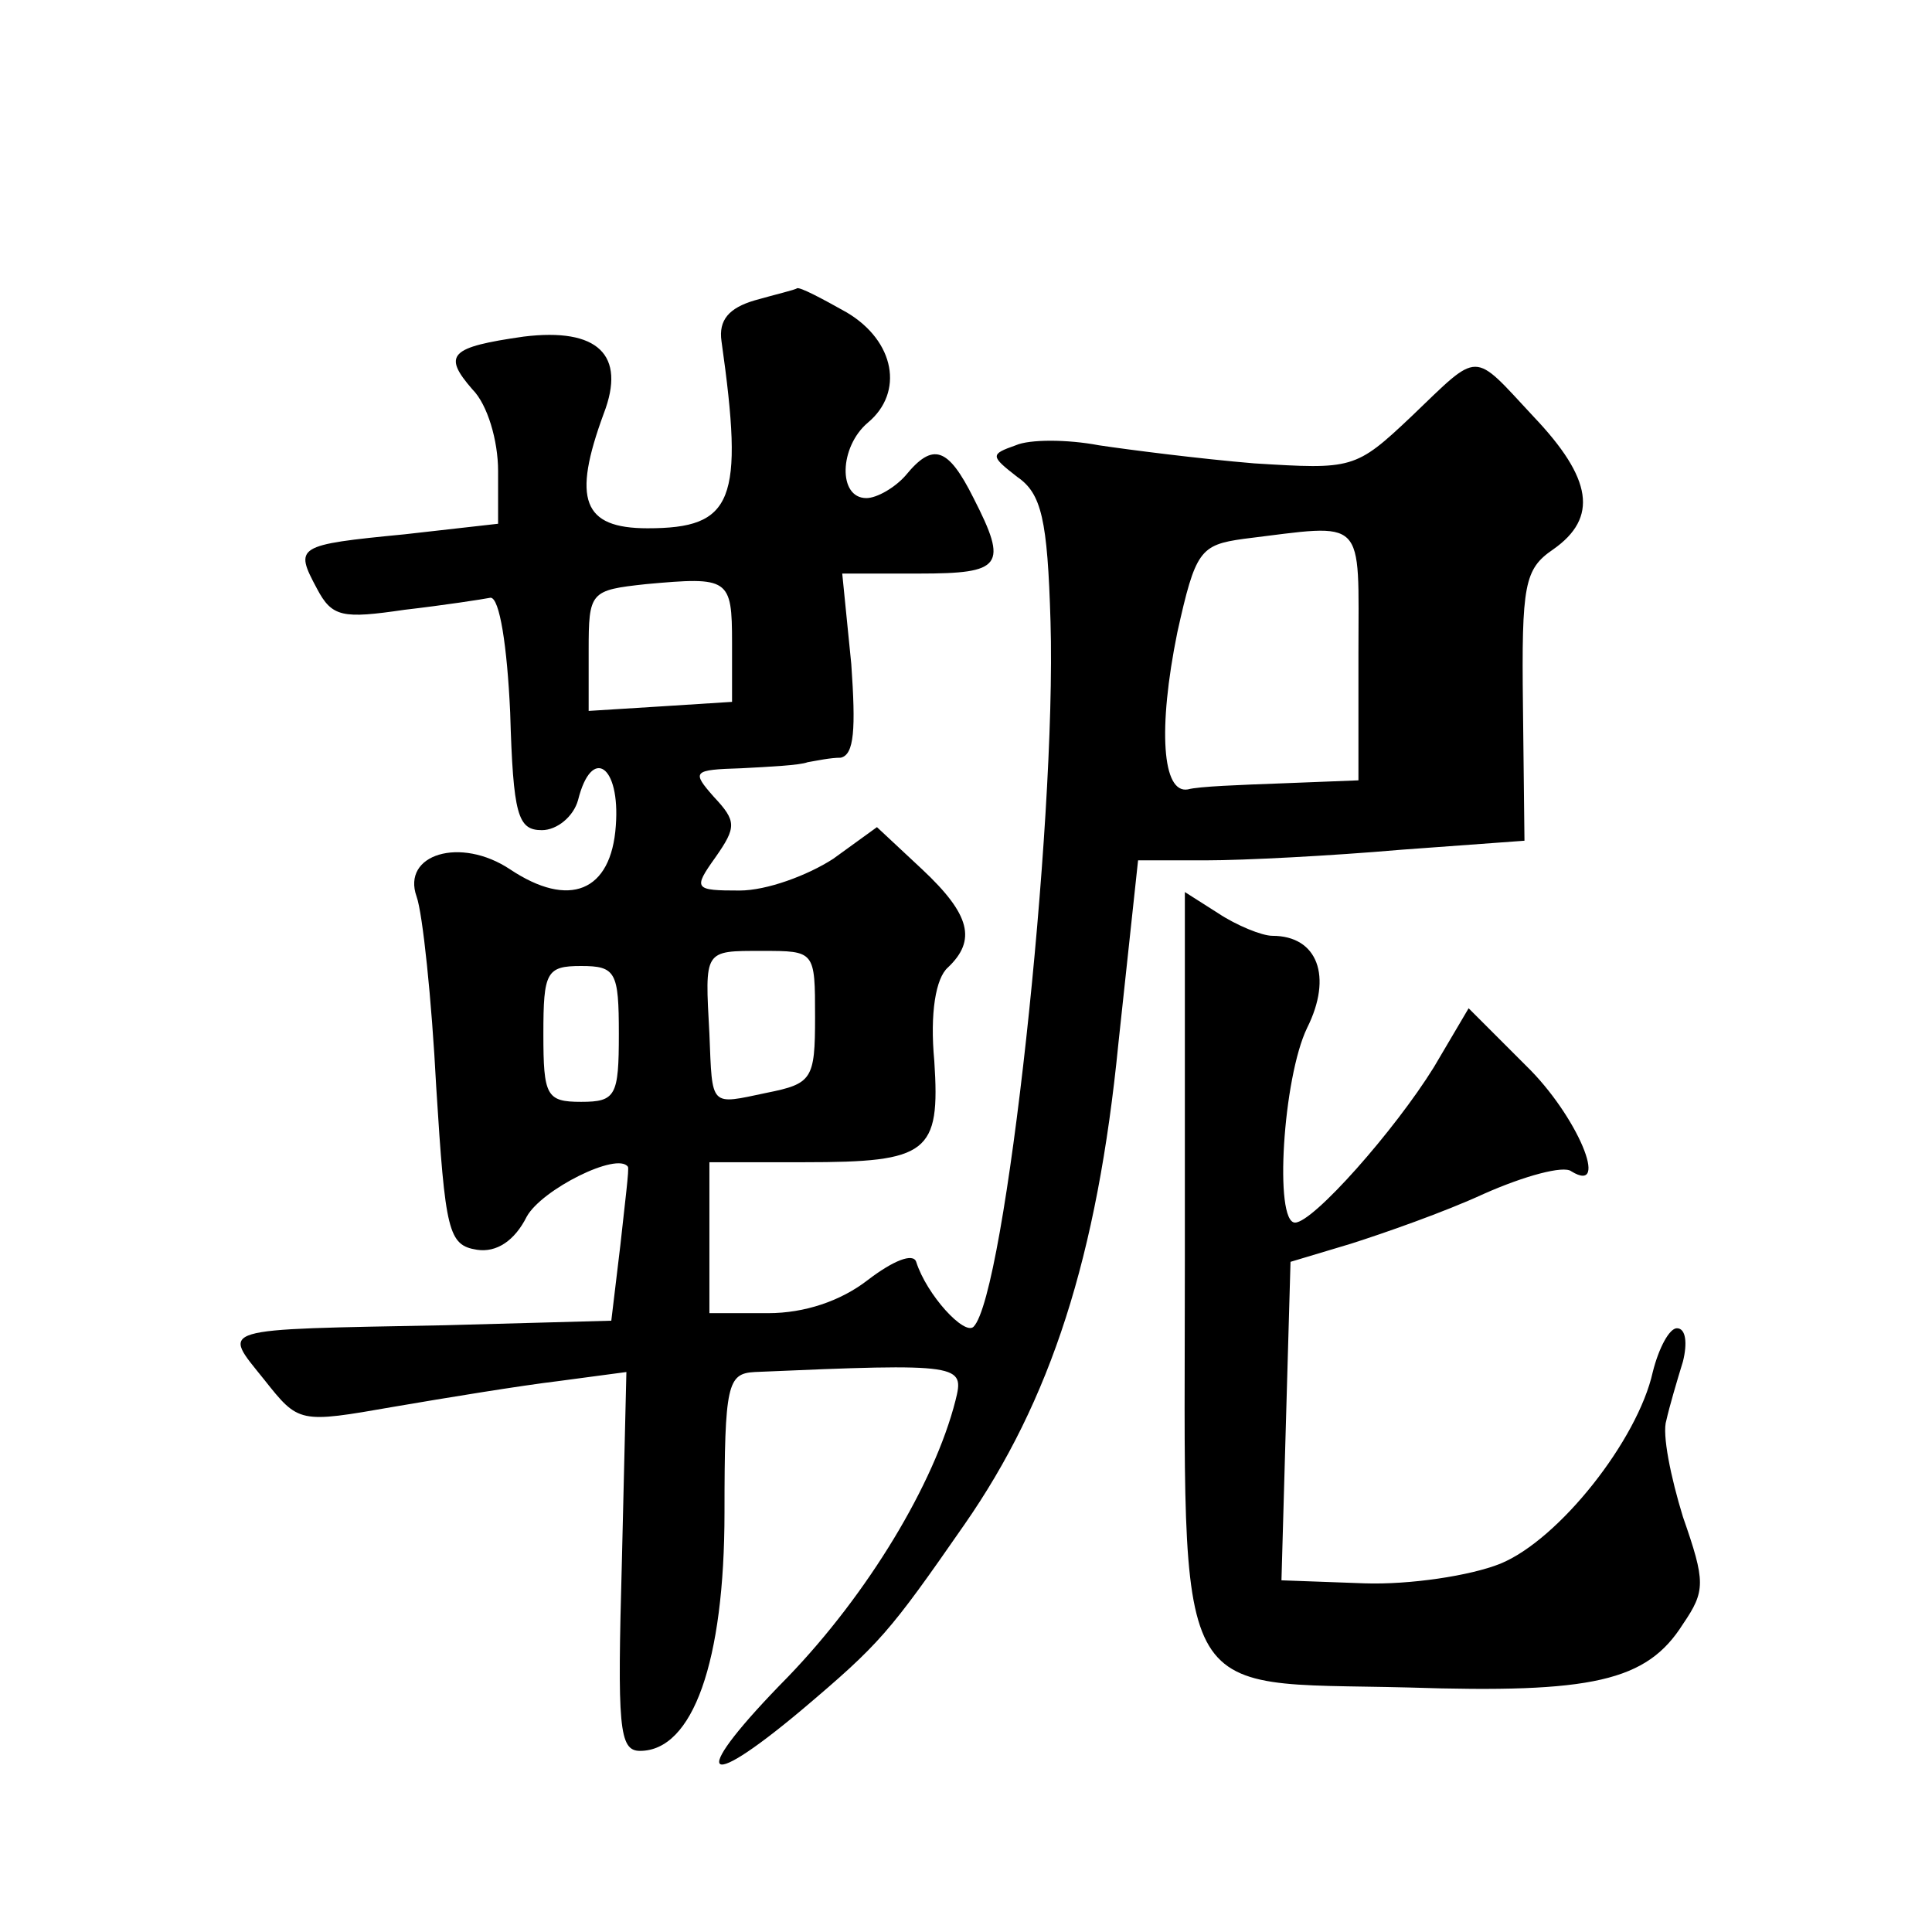 <?xml version="1.0" standalone="no"?>
<!DOCTYPE svg PUBLIC "-//W3C//DTD SVG 20010904//EN"
 "http://www.w3.org/TR/2001/REC-SVG-20010904/DTD/svg10.dtd">
<svg version="1.0" xmlns="http://www.w3.org/2000/svg"
 width="128pt" height="128pt" viewBox="0 0 128 128"
 preserveAspectRatio="xMidYMid meet">
<g transform="translate(0,128) scale(0.1,-0.1)"
fill="#0" stroke="none">
<path d="M500 1081 c-17 -5 -24 -13 -22 -27 15 -106 8 -124 -49 -124 -43 0 -50
19 -29 76 15 39 -4 57 -53 51 -49 -7 -54 -12 -34 -35 10 -10 17 -34 17 -54 l0 -35
-62 -7 c-72 -7 -73 -8 -58 -36 10 -19 17 -20 58 -14 26 3 52 7 57 8 6 0 11 -32
13 -76 2 -68 5 -78 21 -78 10 0 21 9 24 20 9 36 28 23 25 -17 -3 -44 -31 -55 -70
-29 -33 22 -72 10 -62 -18 4 -11 10 -68 13 -126 6 -96 8 -105 27 -108 13 -2 25
6 33 22 10 18 60 43 67 33 1 -1 -2 -24 -5 -52 l-6 -50 -110 -3 c-154 -3 -148 -1
-120 -36 23 -29 23 -29 86 -18 35 6 84 14 109 17 l45 6 -3 -126 c-3 -109 -2 -125
12 -125 35 0 56 59 56 158 0 85 2 92 20 93 138 6 139 5 133 -19 -14 -55 -58 -128
-111 -183 -65 -66 -59 -79 9 -22 52 44 58 51 108 123 57 82 88 177 102 319 l13
121 45 0 c25 0 83 3 129 7 l82 6 -1 89 c-1 81 1 91 20 104 30 21 26 47 -13 88 -41
44 -35 44 -81 0 -37 -35 -39 -35 -104 -31 -36 3 -83 9 -103 12 -21 4 -46 4 -55
0 -17 -6 -17 -7 1 -21 16 -11 20 -28 22 -96 4 -135 -30 -446 -51 -467 -6 -6 -31
21 -38 43 -2 6 -15 1 -32 -12 -18 -14 -42 -22 -66 -22 l-39 0 0 50 0 50 63 0 c82
0 90 6 86 67 -3 32 1 55 9 62 19 18 15 35 -17 65 l-30 28 -29 -21 c-17 -11 -44
-21 -62 -21 -30 0 -31 1 -16 22 14 20 14 24 -1 40 -15 17 -14 18 18 19 19 1 39
2 44 4 6 1 15 3 22 3 9 2 10 19 7 62 l-6 60 51 0 c55 0 59 5 36 50 -17 34 -27 37
-45 15 -7 -8 -19 -15 -26 -15 -19 0 -18 34 1 50 24 20 18 54 -14 73 -16 9 -31 17
-33 16 -1 -1 -14 -4 -28 -8z m400 -234 l0 -84 -51 -2 c-27 -1 -55 -2 -62 -4 -17
-3 -20 40 -7 104 12 54 15 58 44 62 82 10 76 16 76 -76z m-415 7 l0 -39 -47 -3
-48 -3 0 40 c0 39 1 40 38 44 55 5 57 4 57 -39z m55 -248 c0 -41 -2 -44 -32 -50
-38 -8 -36 -10 -38 39 -3 56 -4 55 35 55 35 0 35 0 35 -44z m-130 -11 c0 -41 -2
-45 -25 -45 -23 0 -25 4 -25 45 0 41 2 45 25 45 23 0 25 -4 25 -45z M785 445 c0
-300 -11 -279 148 -283 122 -4 158 4 182 42 15 22 15 28 0 71 -8 26 -14 55 -11
64 2 9 7 26 11 39 3 12 2 22 -4 22 -5 0 -12 -13 -16 -29 -10 -45 -62 -111 -101
-127 -20 -8 -60 -14 -90 -13 l-55 2 3 106 3 105 40 12 c22 7 62 21 88 33 27 12
53 19 58 15 26 -16 4 37 -30 70 l-38 38 -23 -39 c-26 -42 -80 -103 -92 -103 -14
0 -8 96 8 129 17 34 7 61 -23 61 -7 0 -24 7 -36 15 l-22 14 0 -244z"/>
</g>
</svg>
